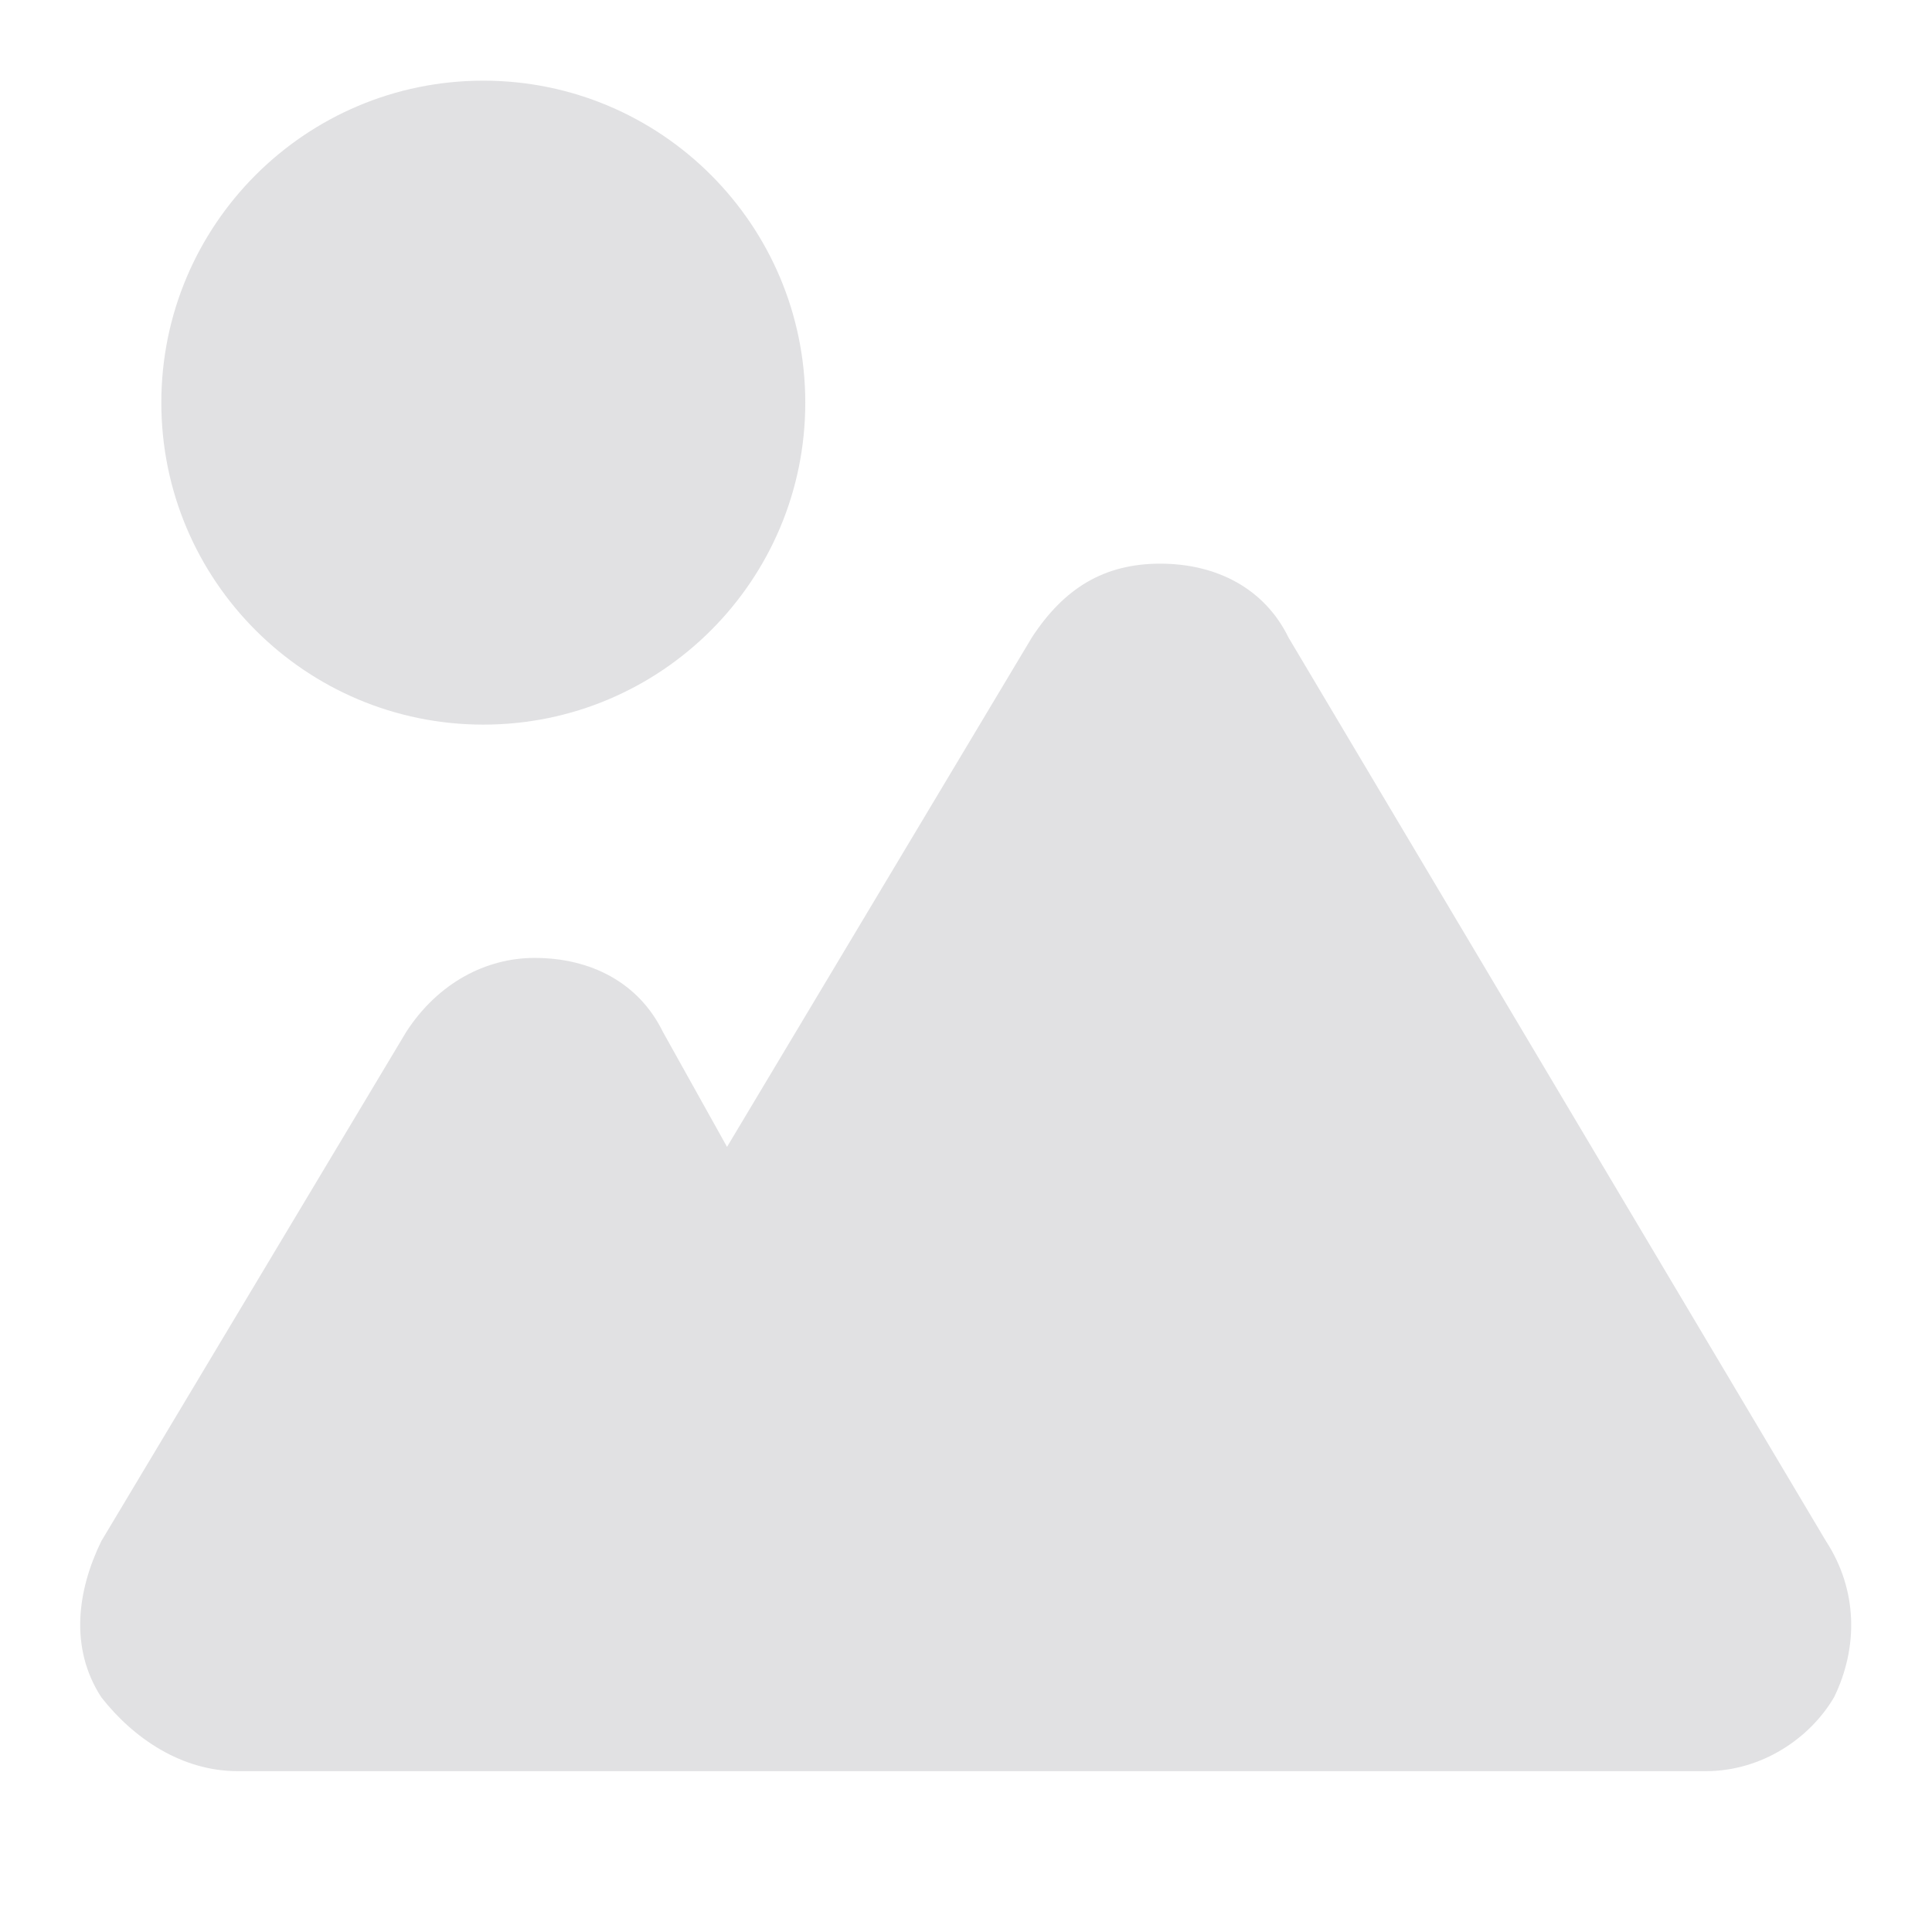<svg width="16" height="16" viewBox="0 0 16 16" fill="none" xmlns="http://www.w3.org/2000/svg">
<path d="M15.122 12.763L10.671 5.28C10.472 4.872 10.073 4.668 9.608 4.668C9.143 4.668 8.811 4.872 8.545 5.28L6.021 9.498L5.49 8.546C5.29 8.137 4.892 7.933 4.427 7.933C4.028 7.933 3.629 8.137 3.364 8.546L0.839 12.763C0.64 13.171 0.574 13.648 0.839 14.056C1.105 14.396 1.504 14.668 1.969 14.668H14.126C14.591 14.668 14.989 14.396 15.189 14.056C15.388 13.648 15.388 13.171 15.122 12.763Z" fill="#E1E1E3"/>
<path d="M4.003 6.001C5.475 6.001 6.669 4.807 6.669 3.335C6.669 1.862 5.475 0.668 4.003 0.668C2.53 0.668 1.336 1.862 1.336 3.335C1.336 4.807 2.53 6.001 4.003 6.001Z" fill="#E1E1E3"/>
</svg>
